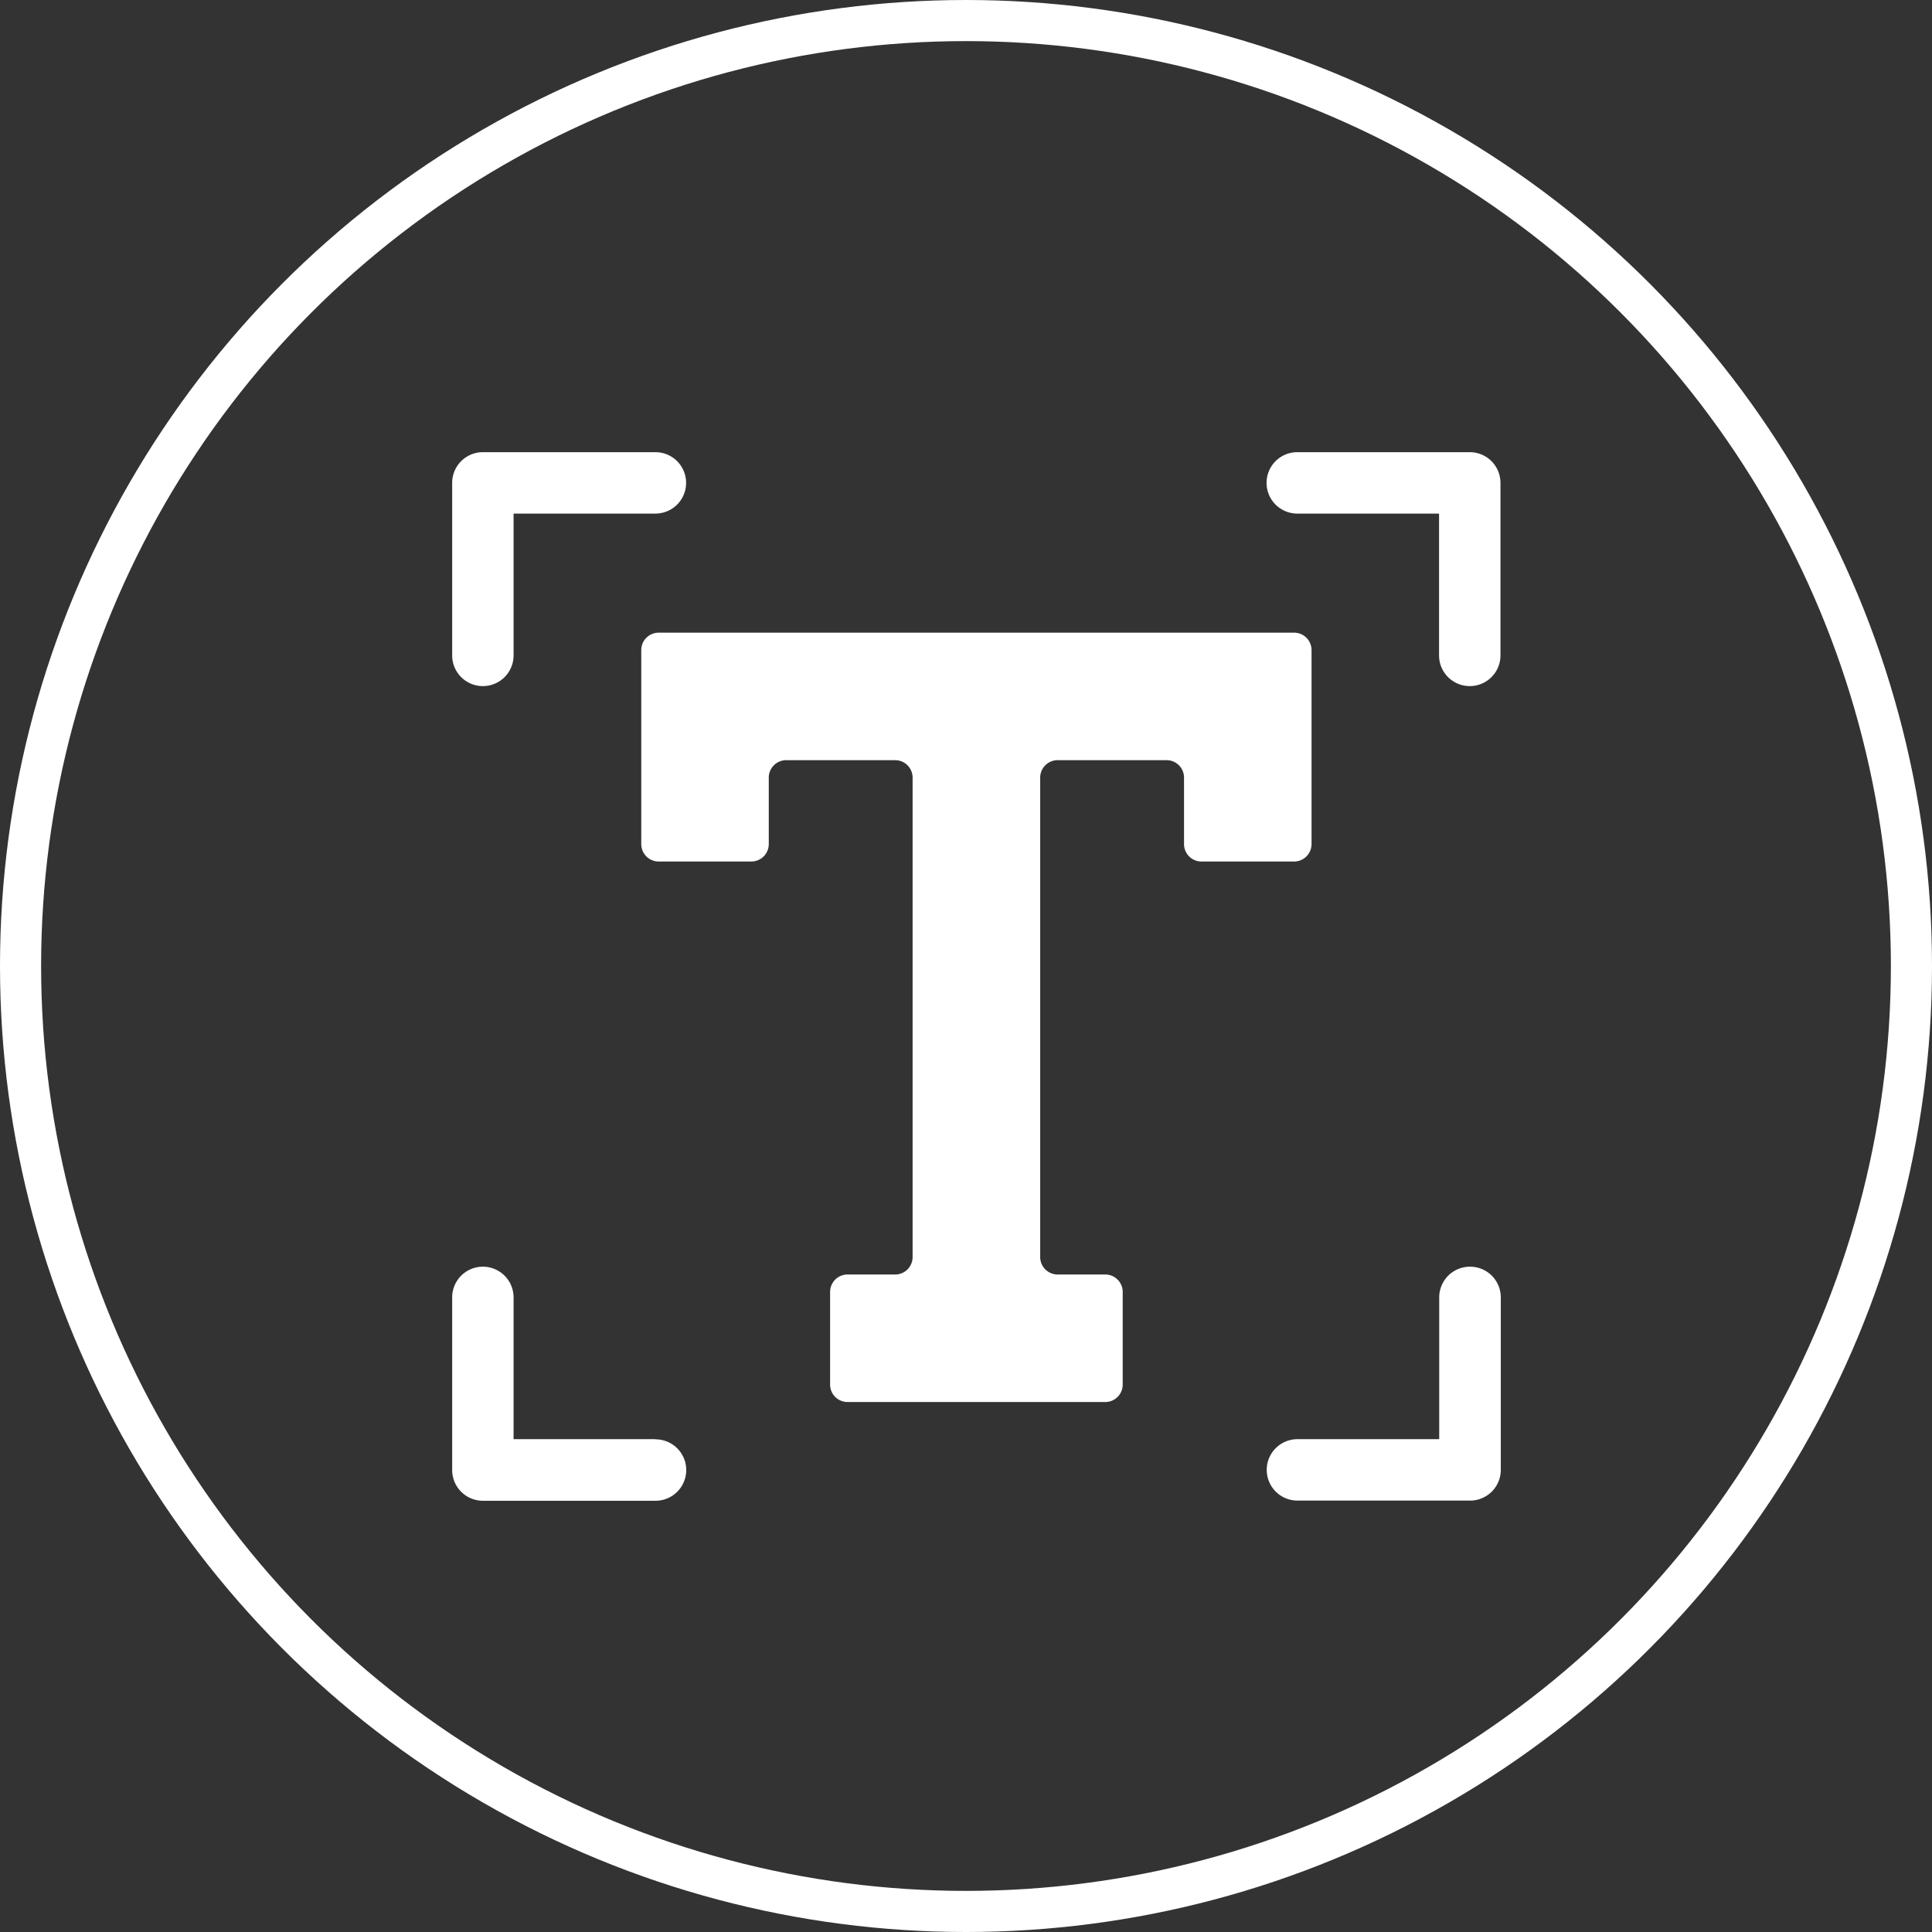 <svg xmlns="http://www.w3.org/2000/svg" width="47" height="47"><rect width="100%" height="100%" fill="#333333" stroke="none"/><g data-name="グループ 3082"><g fill="#fff"><path data-name="パス 234" d="M11.747 16.691a.747.747 0 0 0 .747-.747v-3.45h3.45a.747.747 0 1 0 0-1.494h-4.197a.747.747 0 0 0-.747.747v4.2a.747.747 0 0 0 .747.744Z"/><path data-name="パス 235" d="M35.759 11h-4.2a.747.747 0 1 0 0 1.494h3.449v3.45a.747.747 0 1 0 1.494 0v-4.197a.747.747 0 0 0-.743-.747Z"/><path data-name="パス 236" d="M35.759 30.815a.747.747 0 0 0-.747.747v3.449h-3.449a.747.747 0 1 0 0 1.494h4.2a.747.747 0 0 0 .747-.747v-4.2a.747.747 0 0 0-.751-.743Z"/><path data-name="パス 237" d="M15.944 35.011h-3.45v-3.449a.747.747 0 1 0-1.494 0v4.2a.747.747 0 0 0 .747.747h4.2a.747.747 0 1 0 0-1.494Z"/><path data-name="パス 238" d="M31.906 20.534v-4.719a.424.424 0 0 0-.424-.424H16.024a.424.424 0 0 0-.424.424v4.719a.424.424 0 0 0 .424.424h2.254a.424.424 0 0 0 .424-.424v-1.617a.424.424 0 0 1 .424-.424h2.651a.424.424 0 0 1 .424.424v11.664a.424.424 0 0 1-.424.424h-1.159a.424.424 0 0 0-.424.424v2.254a.424.424 0 0 0 .424.424h6.27a.424.424 0 0 0 .424-.424v-2.254a.424.424 0 0 0-.424-.424h-1.159a.424.424 0 0 1-.424-.424V18.917a.424.424 0 0 1 .424-.424h2.651a.424.424 0 0 1 .424.424v1.617a.424.424 0 0 0 .424.424h2.254a.424.424 0 0 0 .424-.424Z"/></g><g data-name="楕円形 72" fill="none" stroke="#fff"><circle cx="23.5" cy="23.5" r="23.5" stroke="none"/><circle cx="23.5" cy="23.5" r="23"/></g></g></svg>